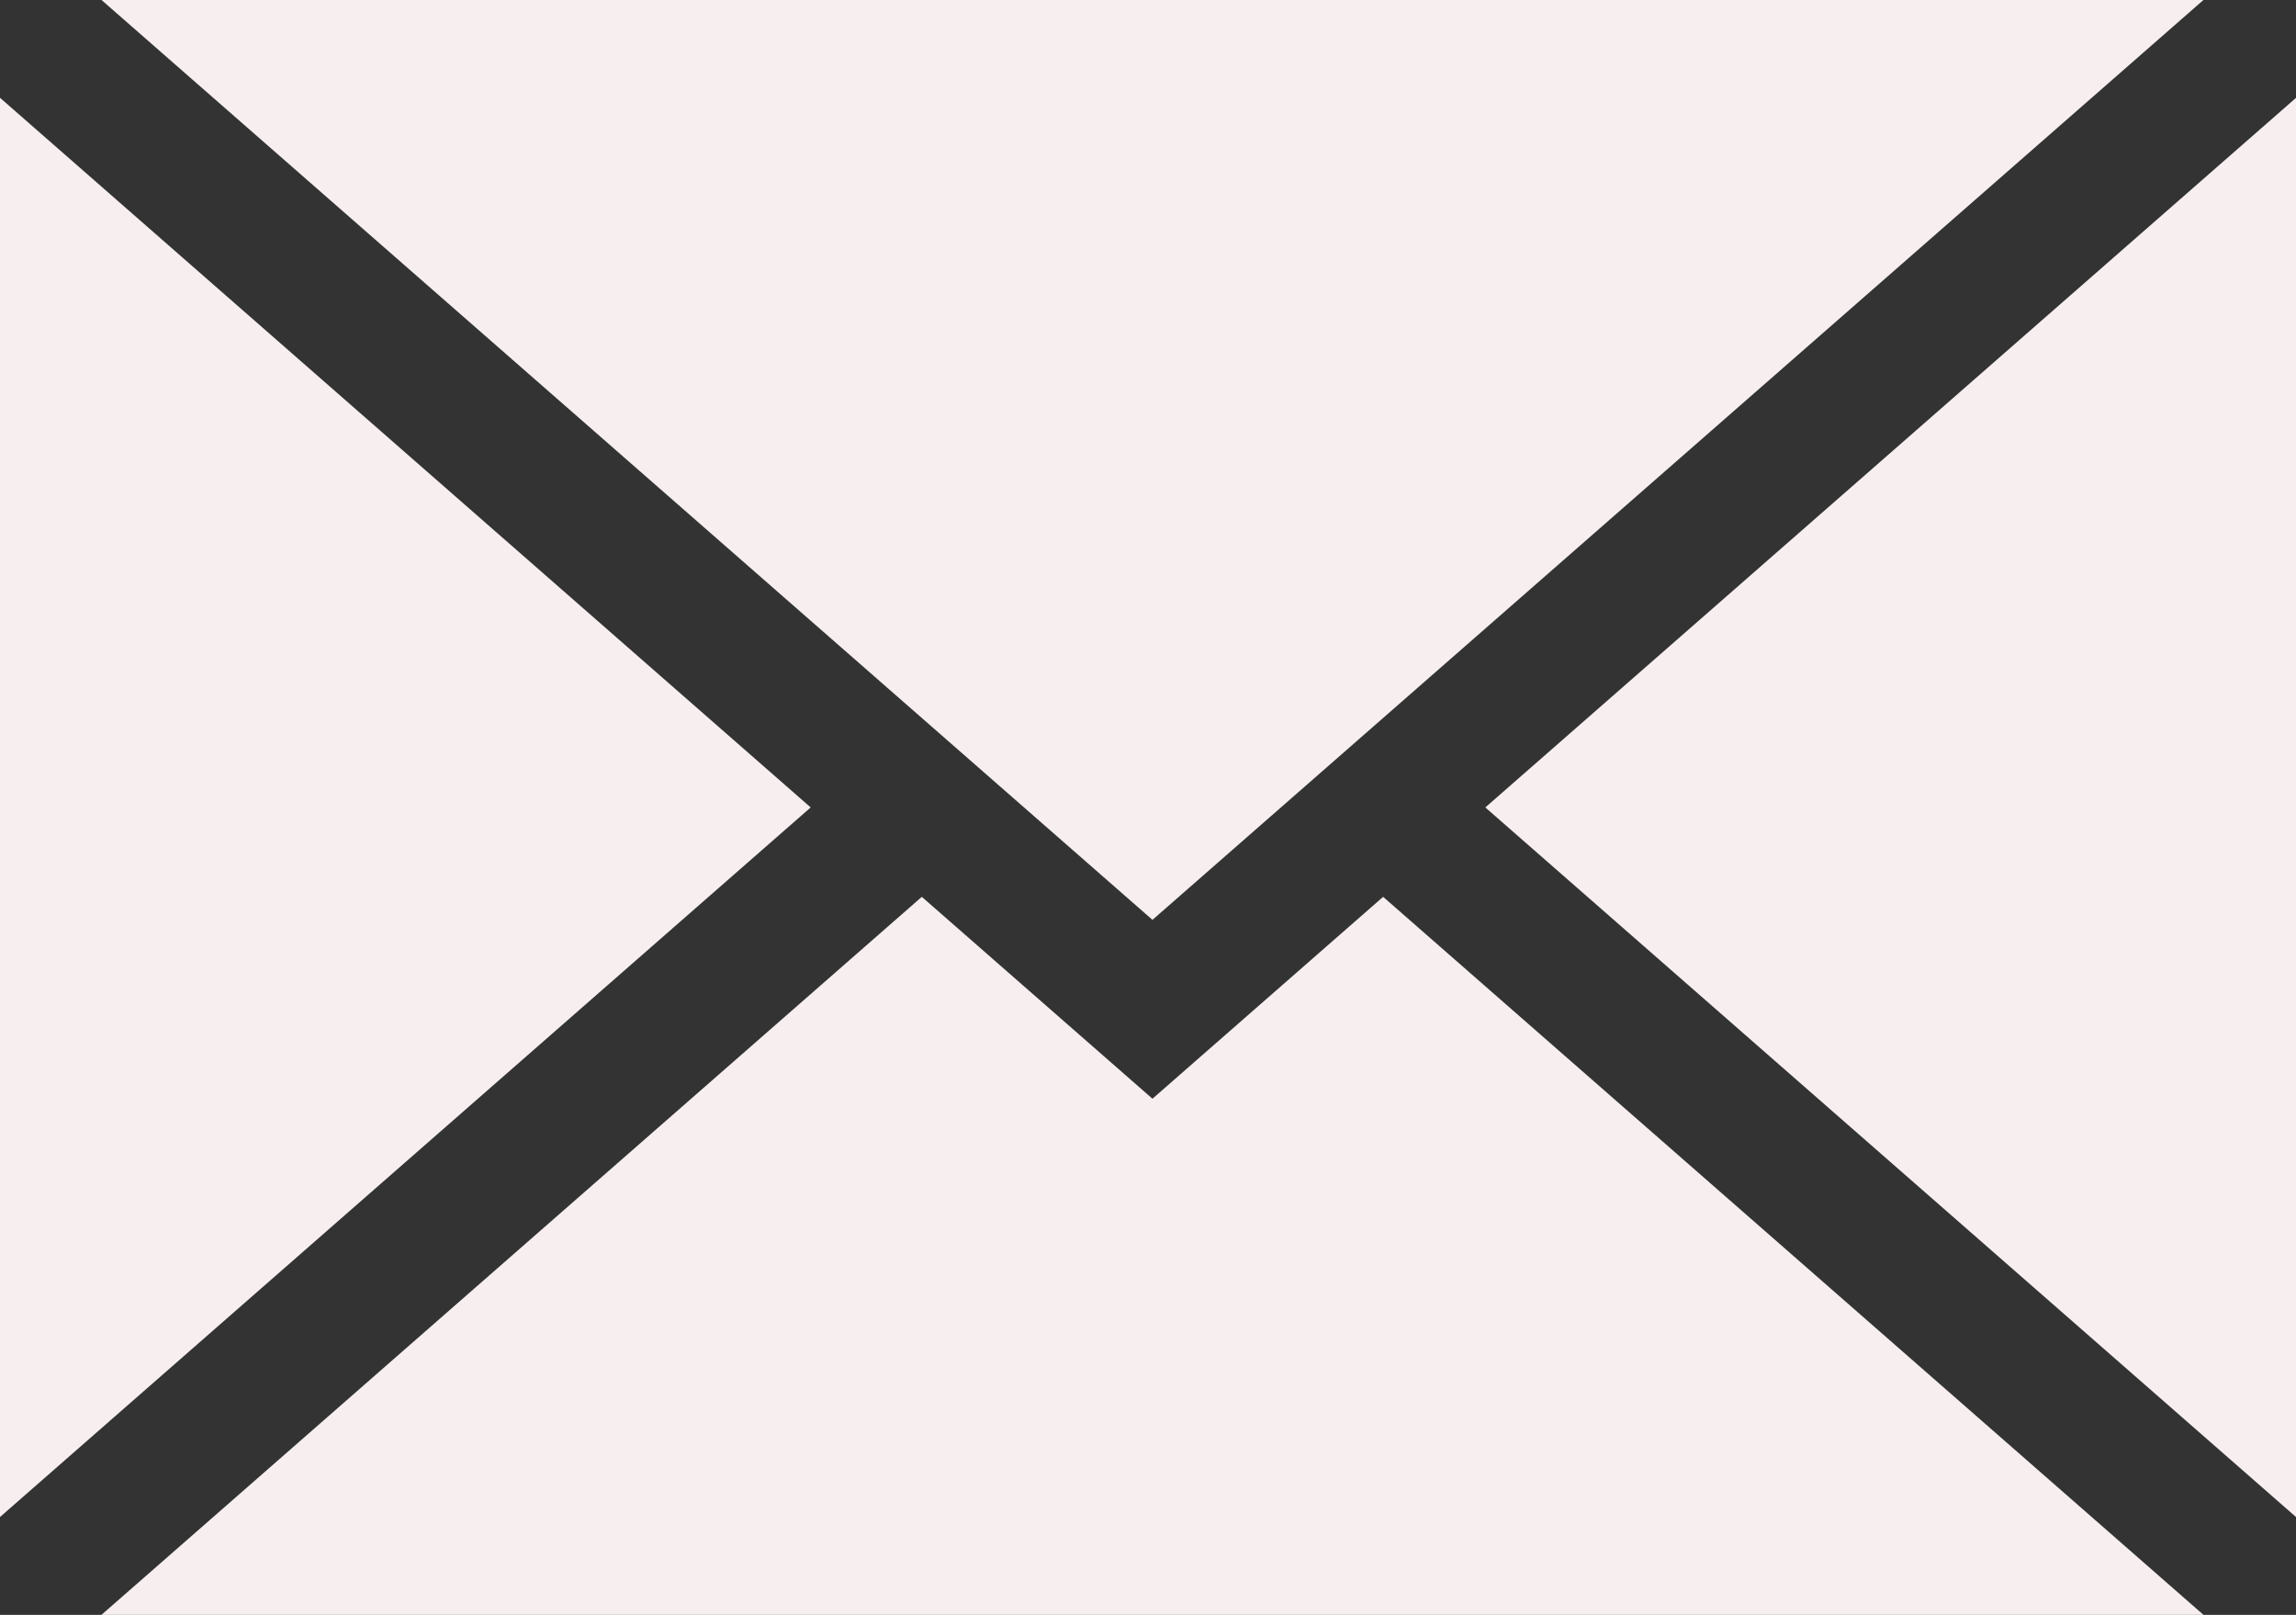 <svg id="email" xmlns="http://www.w3.org/2000/svg" width="33.137" height="23.3" viewBox="0 0 33.137 23.3">
  <rect x="0" y="0" width="33.137" height="23.3" fill="#333333" stroke="none"/>
  <g id="Group_43" data-name="Group 43" transform="translate(0 1.411)">
    <g id="Group_42" data-name="Group 42">
      <path id="Path_61" data-name="Path 61" d="M0,97.808v20.477l11.7-10.238Z" transform="translate(0 -97.808)" fill="#f7efef"/>
    </g>
  </g>
  <g id="Group_45" data-name="Group 45" transform="translate(1.465 0)">
    <g id="Group_44" data-name="Group 44">
      <path id="Path_62" data-name="Path 62" d="M22.64,76,37.808,89.272,52.976,76Z" transform="translate(-22.64 -76)" fill="#f7efef"/>
    </g>
  </g>
  <g id="Group_47" data-name="Group 47" transform="translate(1.465 12.94)">
    <g id="Group_46" data-name="Group 46">
      <path id="Path_63" data-name="Path 63" d="M41.135,275.933l-3.329,2.913-3.329-2.913-11.84,10.36H52.975Z" transform="translate(-22.638 -275.933)" fill="#f7efef"/>
    </g>
  </g>
  <g id="Group_49" data-name="Group 49" transform="translate(21.437 1.412)">
    <g id="Group_48" data-name="Group 48">
      <path id="Path_64" data-name="Path 64" d="M331.213,108.048l11.7,10.238V97.81Z" transform="translate(-331.213 -97.81)" fill="#f7efef"/>
    </g>
  </g>
</svg>
